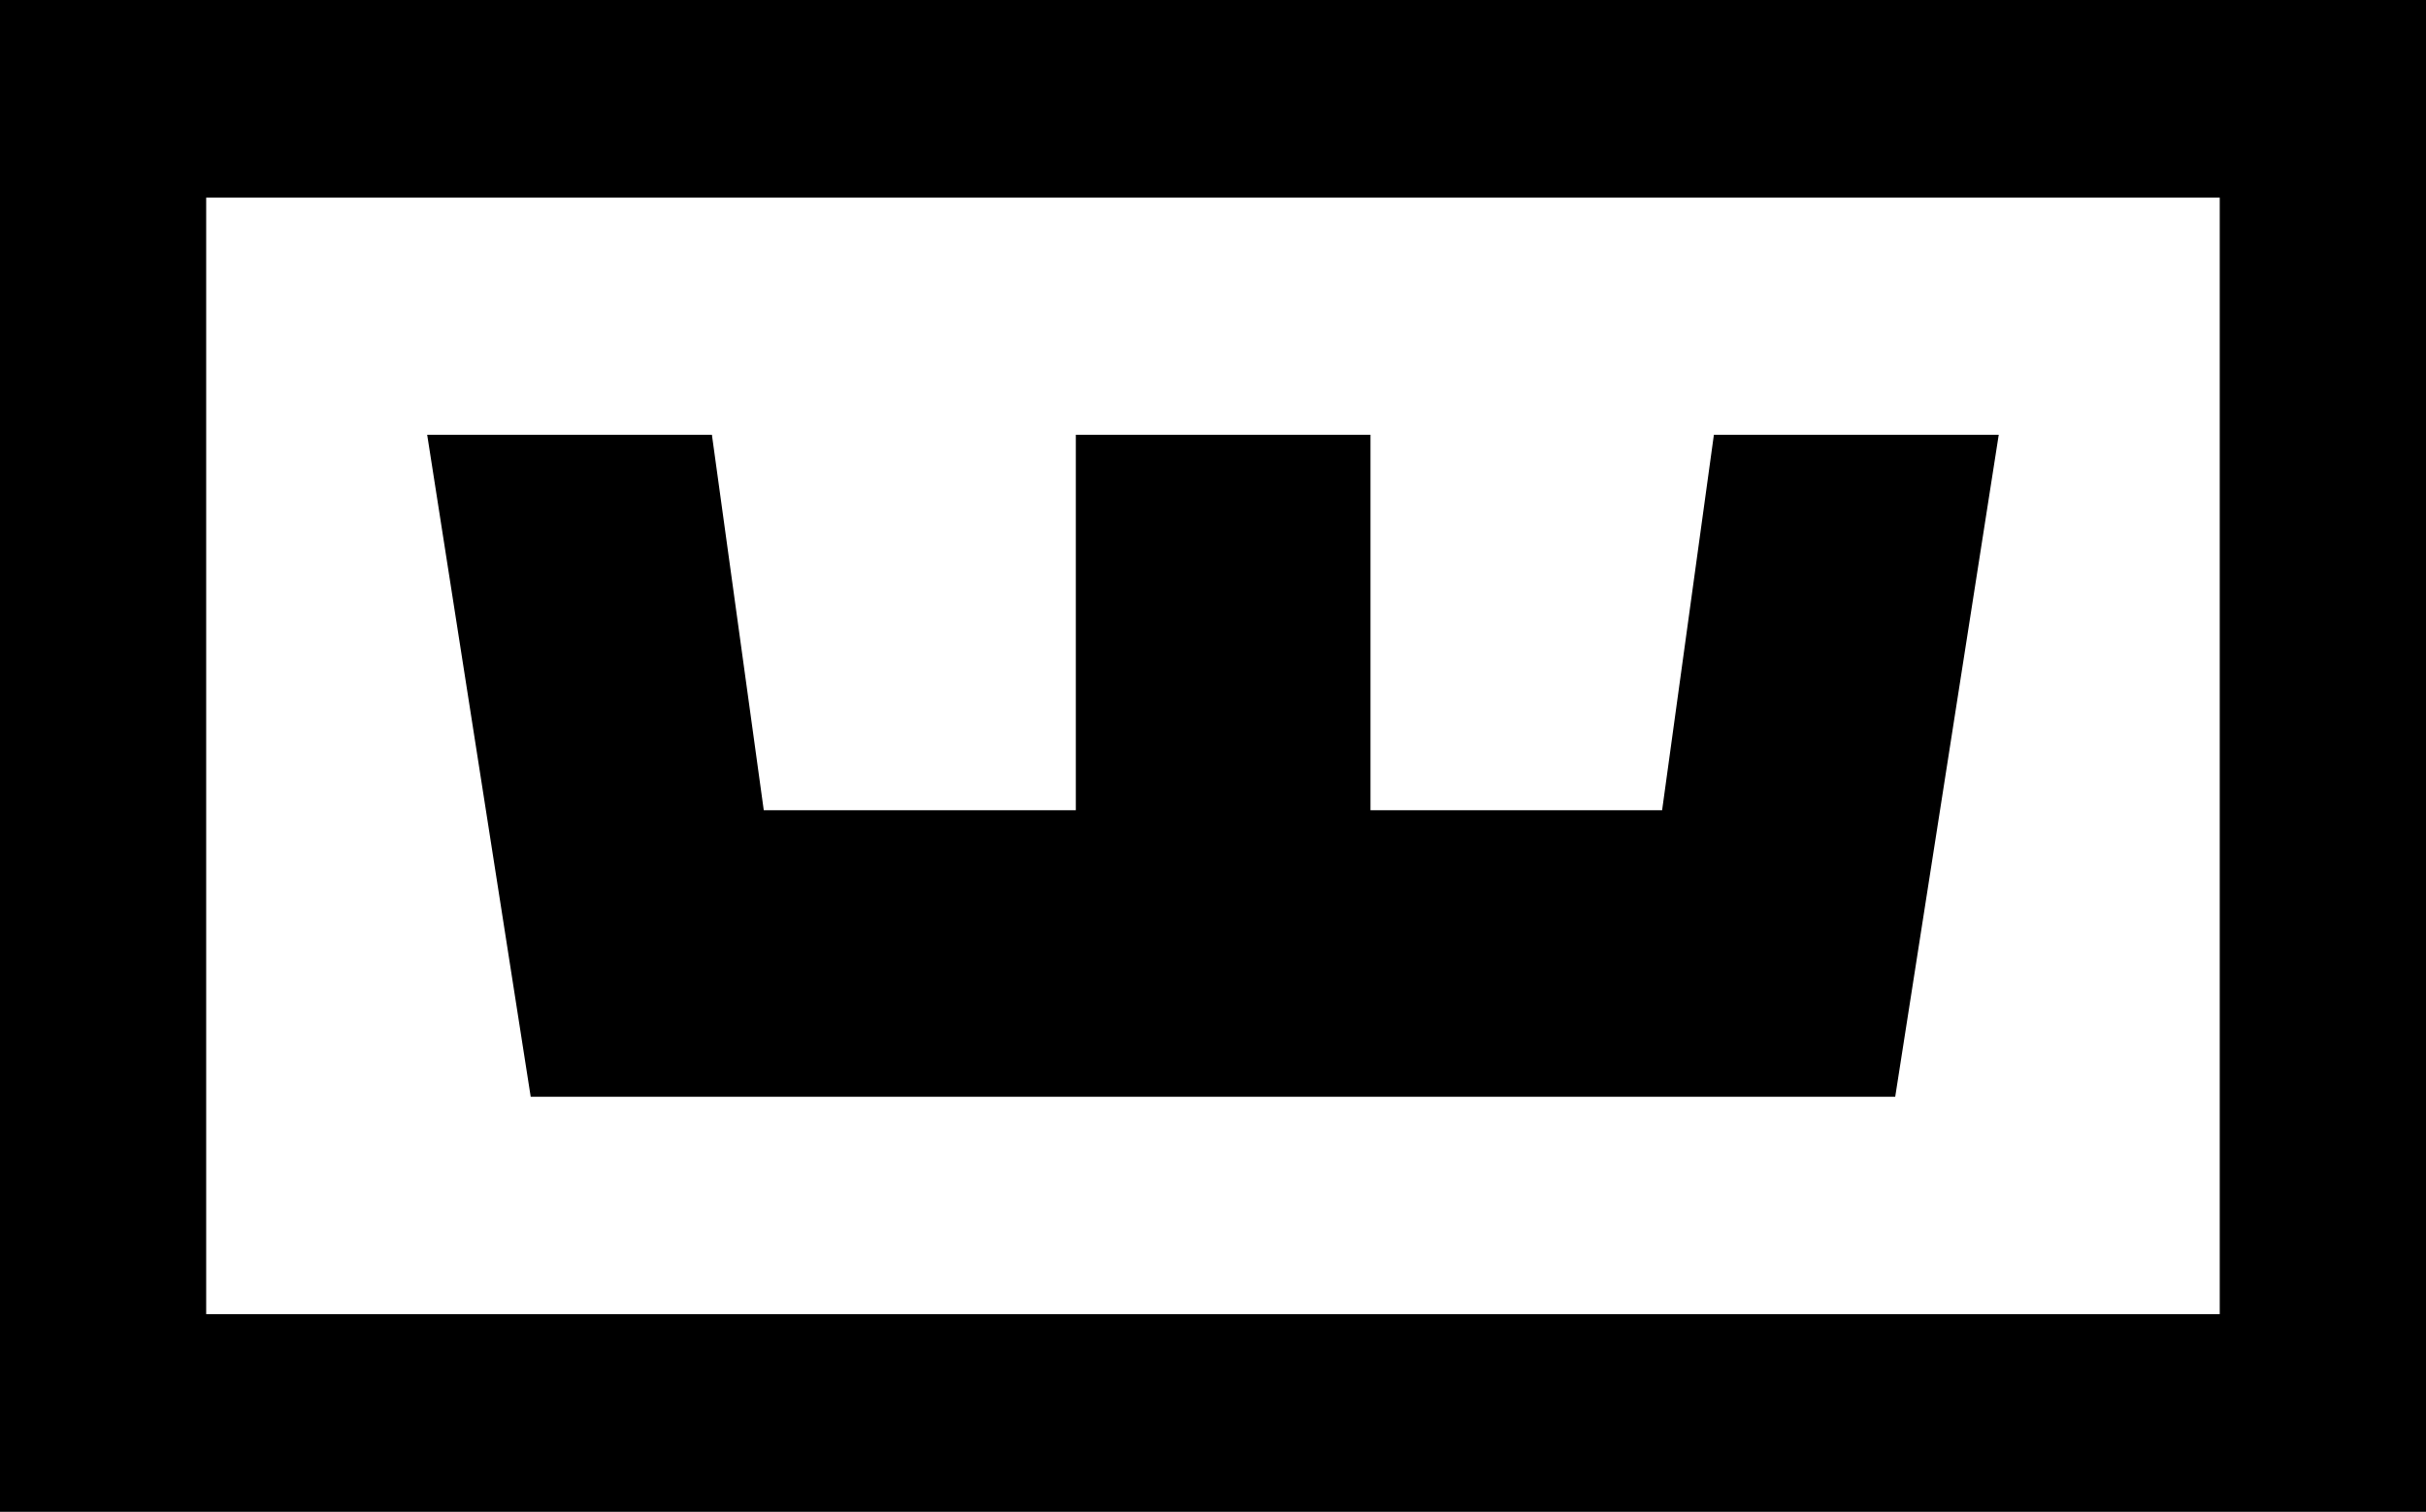 <svg xmlns="http://www.w3.org/2000/svg" focusable="false" class="chakra-icon dark:fill-white css-l1hgsr" viewBox="0.25 0 58.75 36.61"><g><path d="M0.247 0V36.608H59V0H0.247ZM54.005 31.822H5.243V4.785H54.005V31.822Z" fill="black"/><path d="M46.146 26.558L48.653 10.528H41.755L40.501 19.62H33.439V10.528H26.303V19.62H18.746L17.49 10.528H10.595L13.102 26.558H46.146Z" fill="black"/></g></svg>